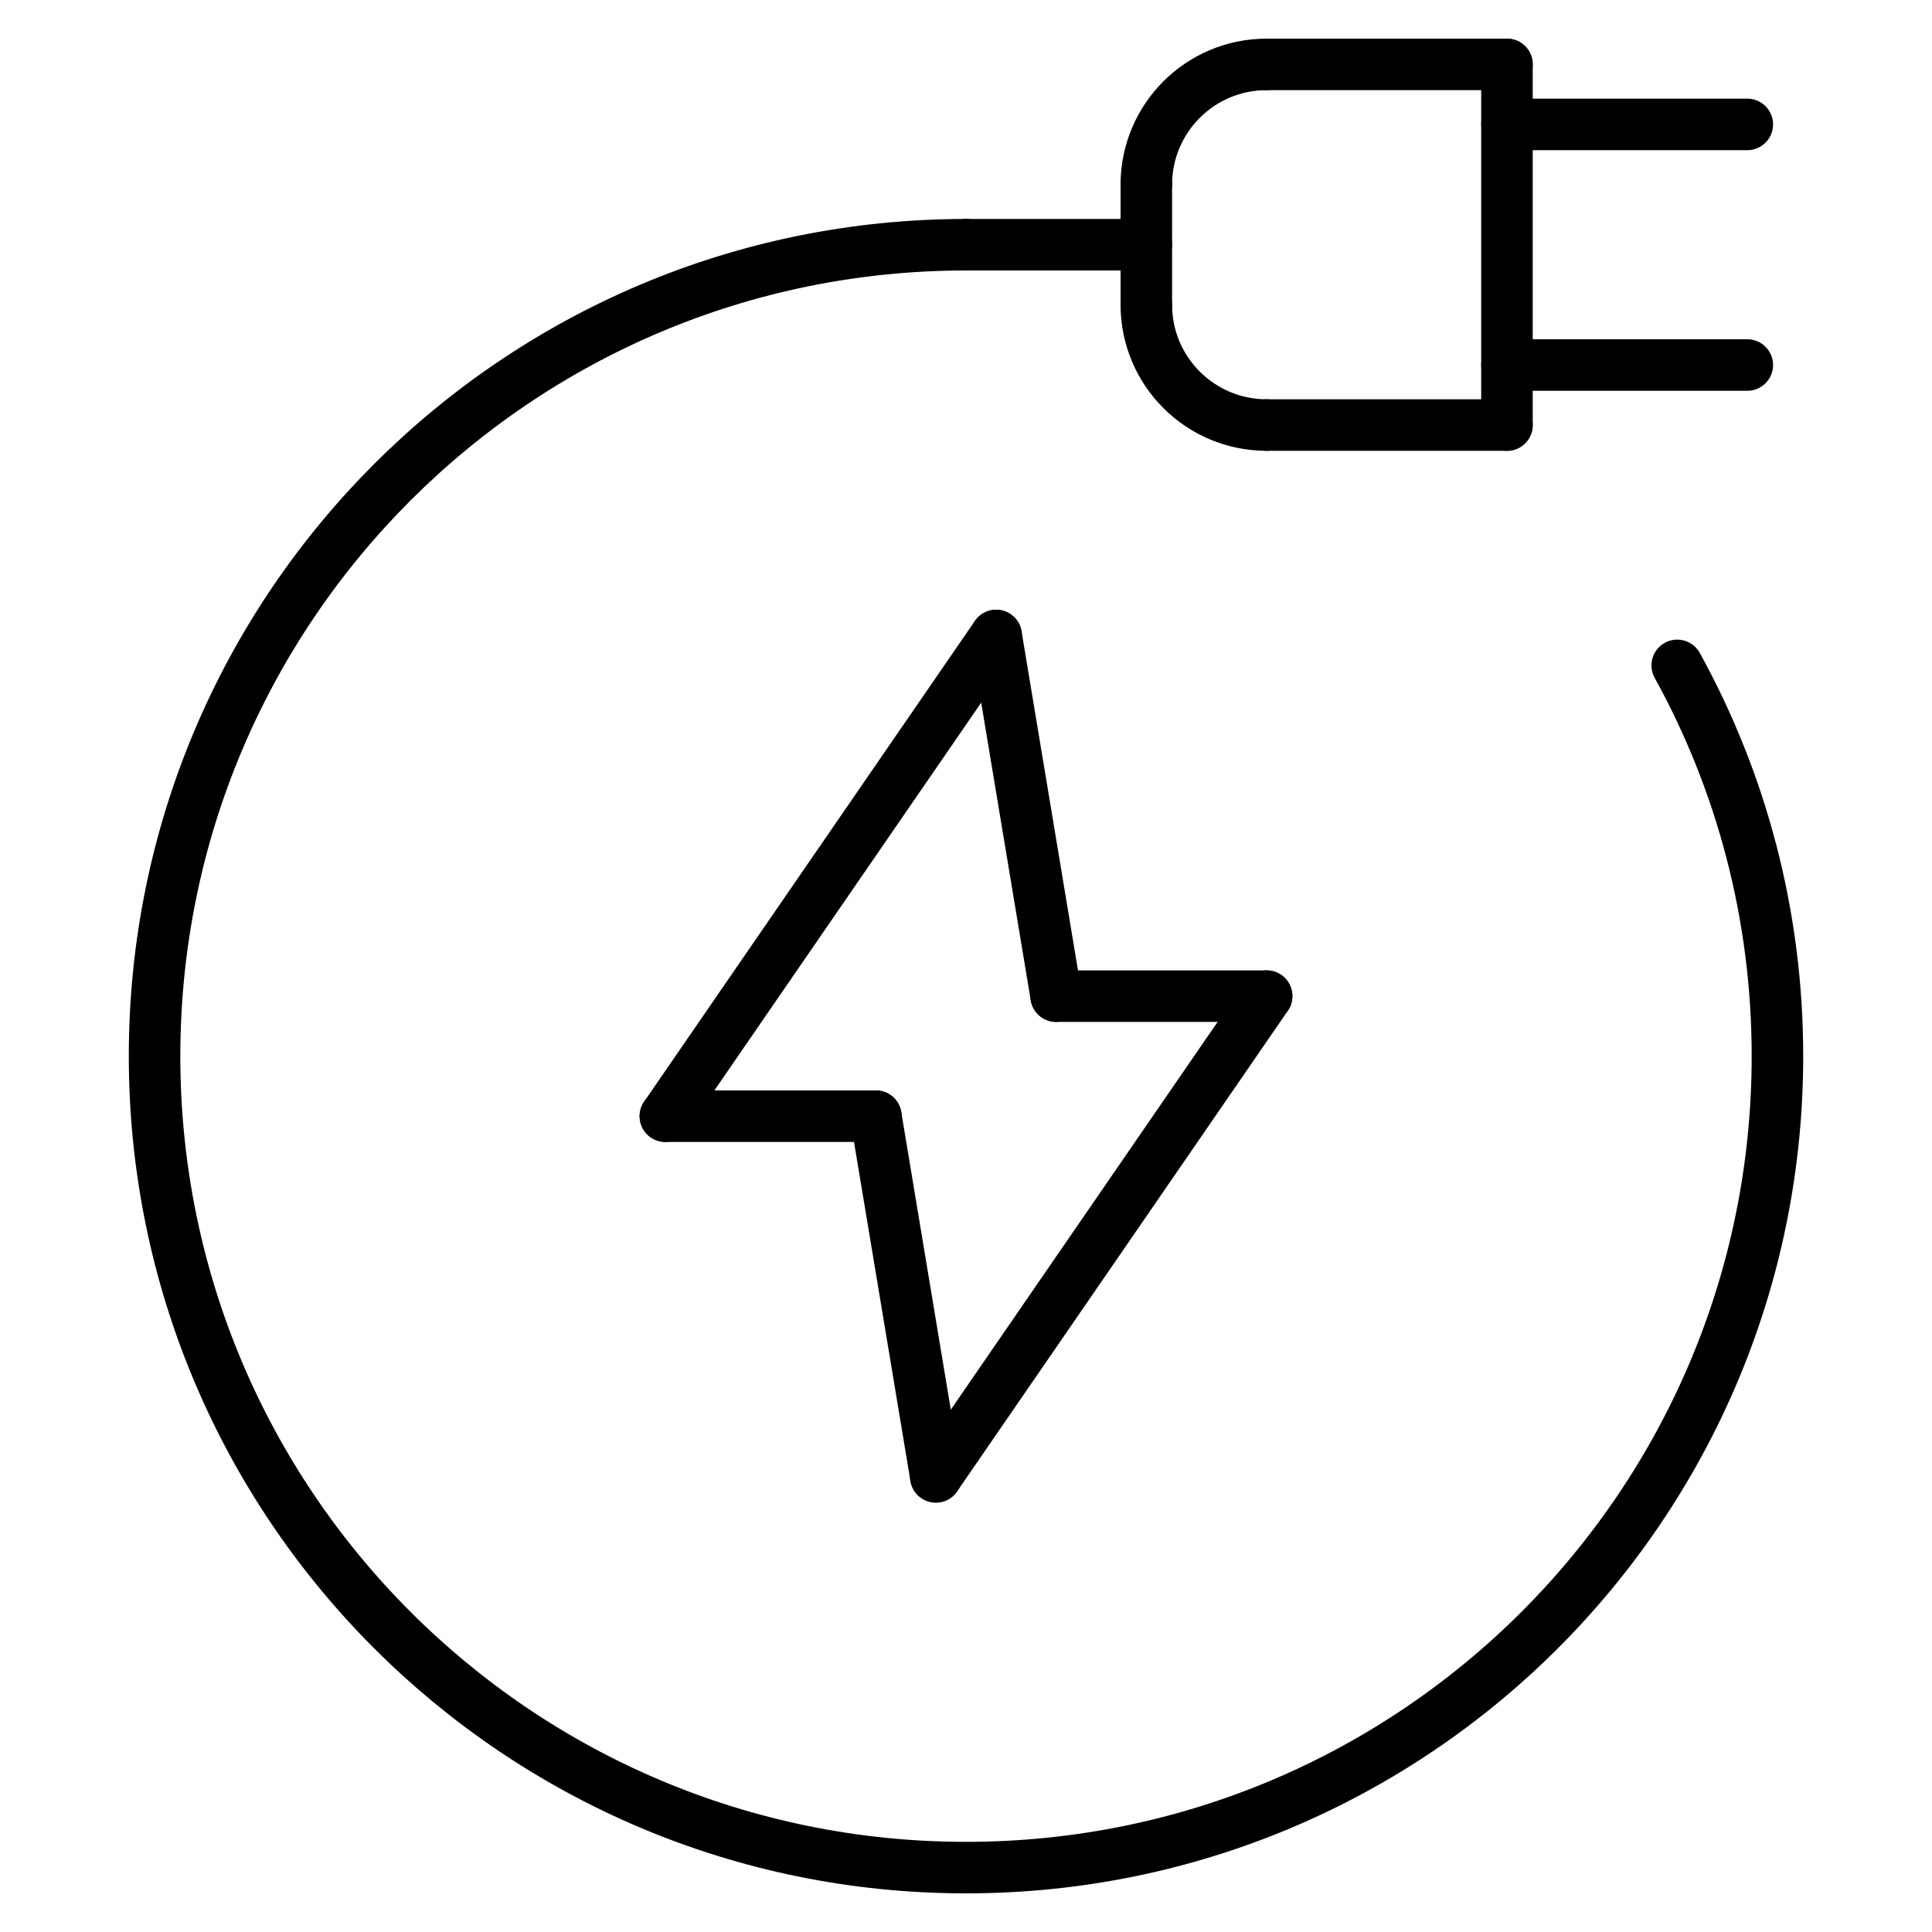 <?xml version="1.0" encoding="UTF-8"?>
<svg id="Layer_1" data-name="Layer 1" xmlns="http://www.w3.org/2000/svg" viewBox="0 0 75 75">
  <defs>
    <style>
      .cls-1 {
        fill: none;
        stroke: #000;
        stroke-linecap: round;
        stroke-linejoin: round;
        stroke-width: 2px;
      }
    </style>
  </defs>
  <line class="cls-1" x1="44.5" y1="9.5" x2="37.5" y2="9.5"/>
  <line class="cls-1" x1="44.5" y1="11.83" x2="44.5" y2="7.17"/>
  <path class="cls-1" d="M49.17,16.5c-2.58,0-4.67-2.09-4.67-4.67"/>
  <path class="cls-1" d="M49.17,2.5c-2.58,0-4.67,2.09-4.67,4.67"/>
  <line class="cls-1" x1="58.5" y1="16.5" x2="58.5" y2="2.5"/>
  <line class="cls-1" x1="49.17" y1="2.5" x2="58.5" y2="2.5"/>
  <line class="cls-1" x1="49.17" y1="16.5" x2="58.5" y2="16.5"/>
  <line class="cls-1" x1="67.83" y1="14.17" x2="58.5" y2="14.17"/>
  <line class="cls-1" x1="67.83" y1="4.83" x2="58.5" y2="4.83"/>
  <line class="cls-1" x1="38.67" y1="24.67" x2="25.83" y2="43.33"/>
  <line class="cls-1" x1="34" y1="43.33" x2="25.83" y2="43.33"/>
  <line class="cls-1" x1="36.33" y1="57.33" x2="34" y2="43.33"/>
  <line class="cls-1" x1="36.33" y1="57.33" x2="49.17" y2="38.67"/>
  <line class="cls-1" x1="41" y1="38.67" x2="49.17" y2="38.67"/>
  <line class="cls-1" x1="38.67" y1="24.67" x2="41" y2="38.67"/>
  <path class="cls-1" d="M65.11,25.83c2.48,4.5,3.89,9.67,3.89,15.17,0,17.4-14.1,31.5-31.5,31.5S6,58.4,6,41s14.1-31.5,31.5-31.5"/>
</svg>
